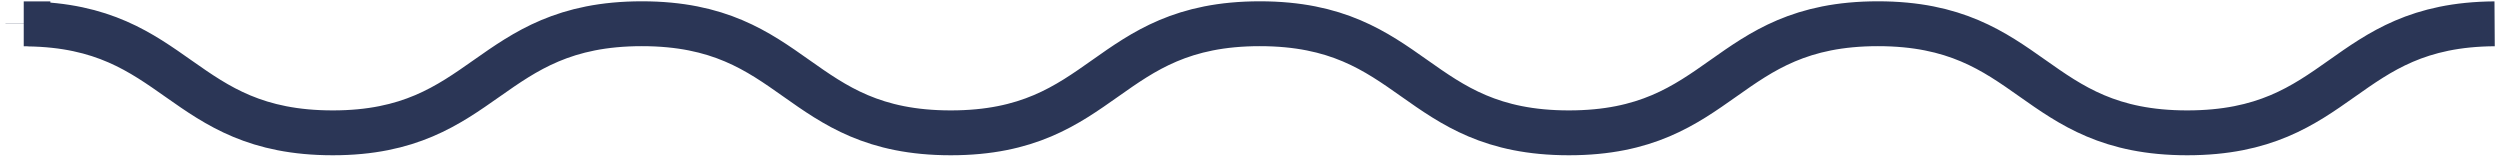<svg xmlns="http://www.w3.org/2000/svg" fill="none" viewBox="0 0 316 20" height="20" width="316">
<path stroke-miterlimit="10" stroke-width="5.67" stroke="#2B3656" d="M3.53 3.03C3.35 3.03 3.19 3.01 3 3.01H3.53V3.03ZM3.53 3.03C22.51 3.29 22.72 16.79 42.07 16.79C61.42 16.79 61.6 3 81.13 3C100.66 3 100.66 16.79 120.18 16.79C139.7 16.79 139.71 3 159.24 3C178.77 3 178.78 16.79 198.31 16.79C217.84 16.79 217.84 3 237.37 3C256.9 3 256.91 16.79 276.46 16.79C296.01 16.79 296.02 3.13 315.32 3.01"></path>
</svg>
